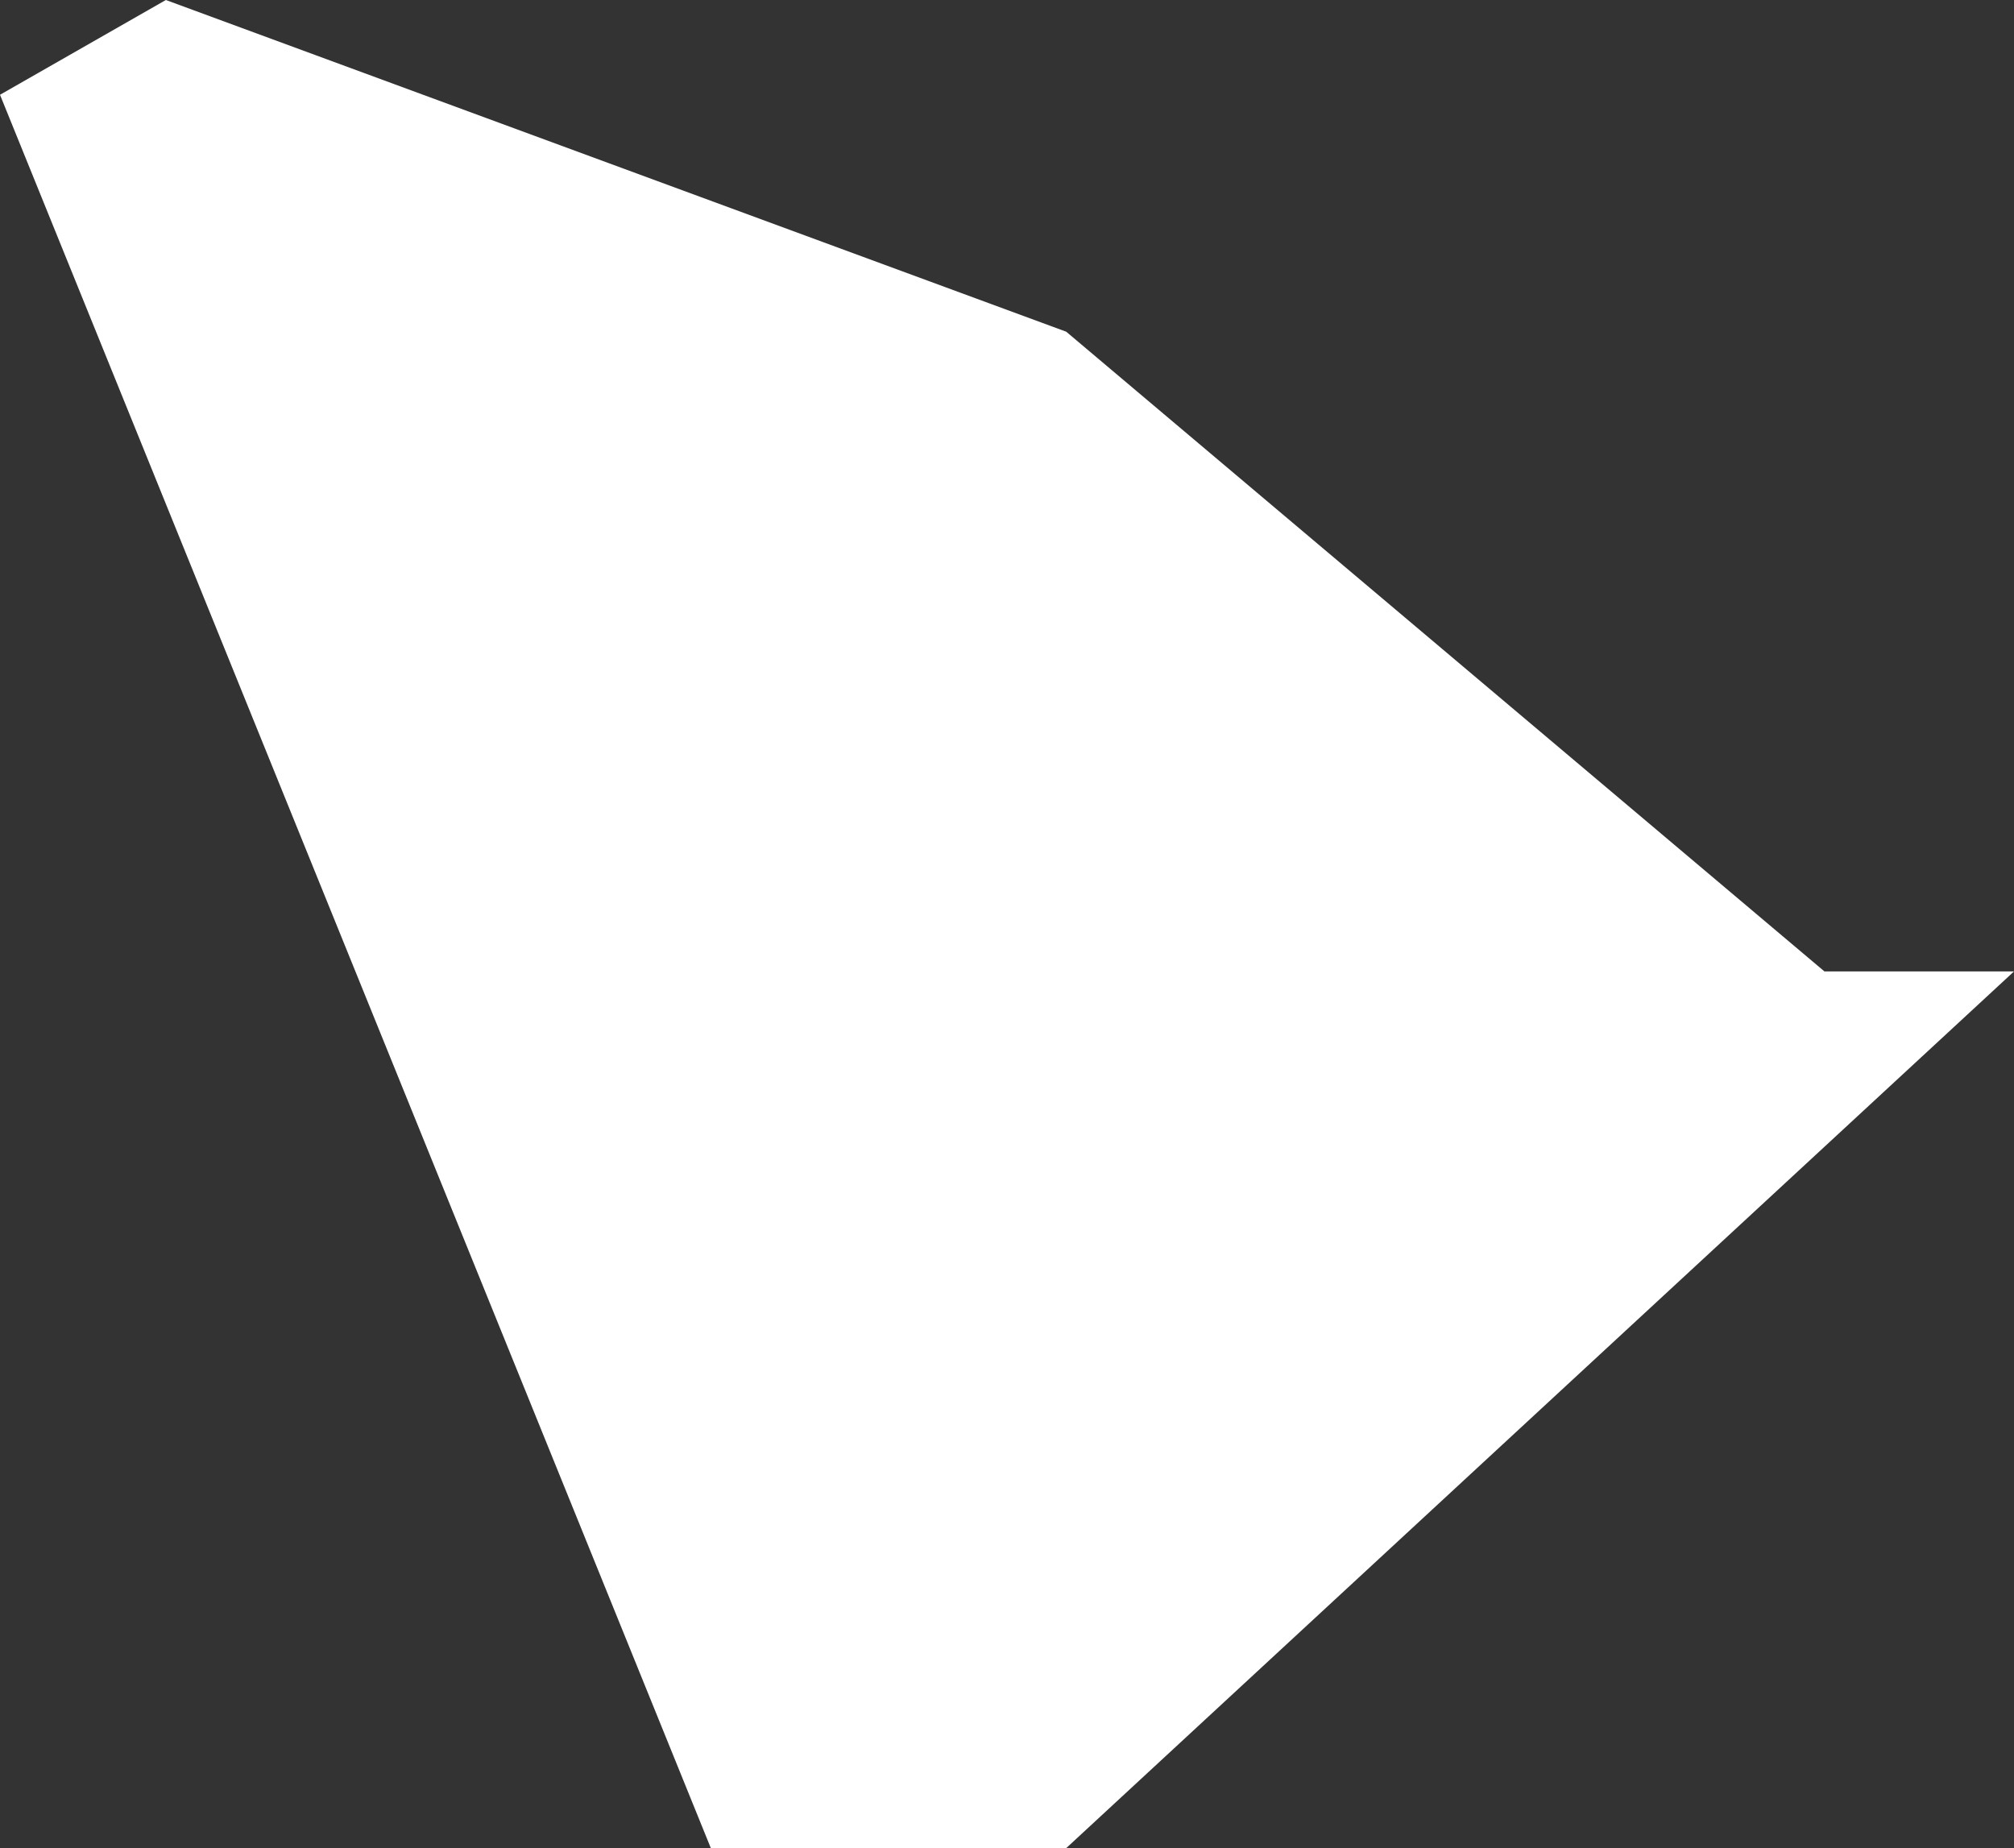 <?xml version="1.0" encoding="UTF-8" standalone="no"?>
<svg xmlns:xlink="http://www.w3.org/1999/xlink" height="3.9px" width="4.25px" xmlns="http://www.w3.org/2000/svg">
  <rect width="100%" height="100%" fill="#333333" stroke="none"/>
  <g transform="matrix(1.0, 0.0, 0.0, 1.0, 0.0, 0.0)">
    <path d="M0.0 0.2 L0.35 0.0 2.25 0.7 3.85 2.05 4.25 2.05 2.25 3.9 1.5 3.9 0.0 0.2" fill="#ffffff" fill-rule="evenodd" stroke="none"/>
  </g>
</svg>
